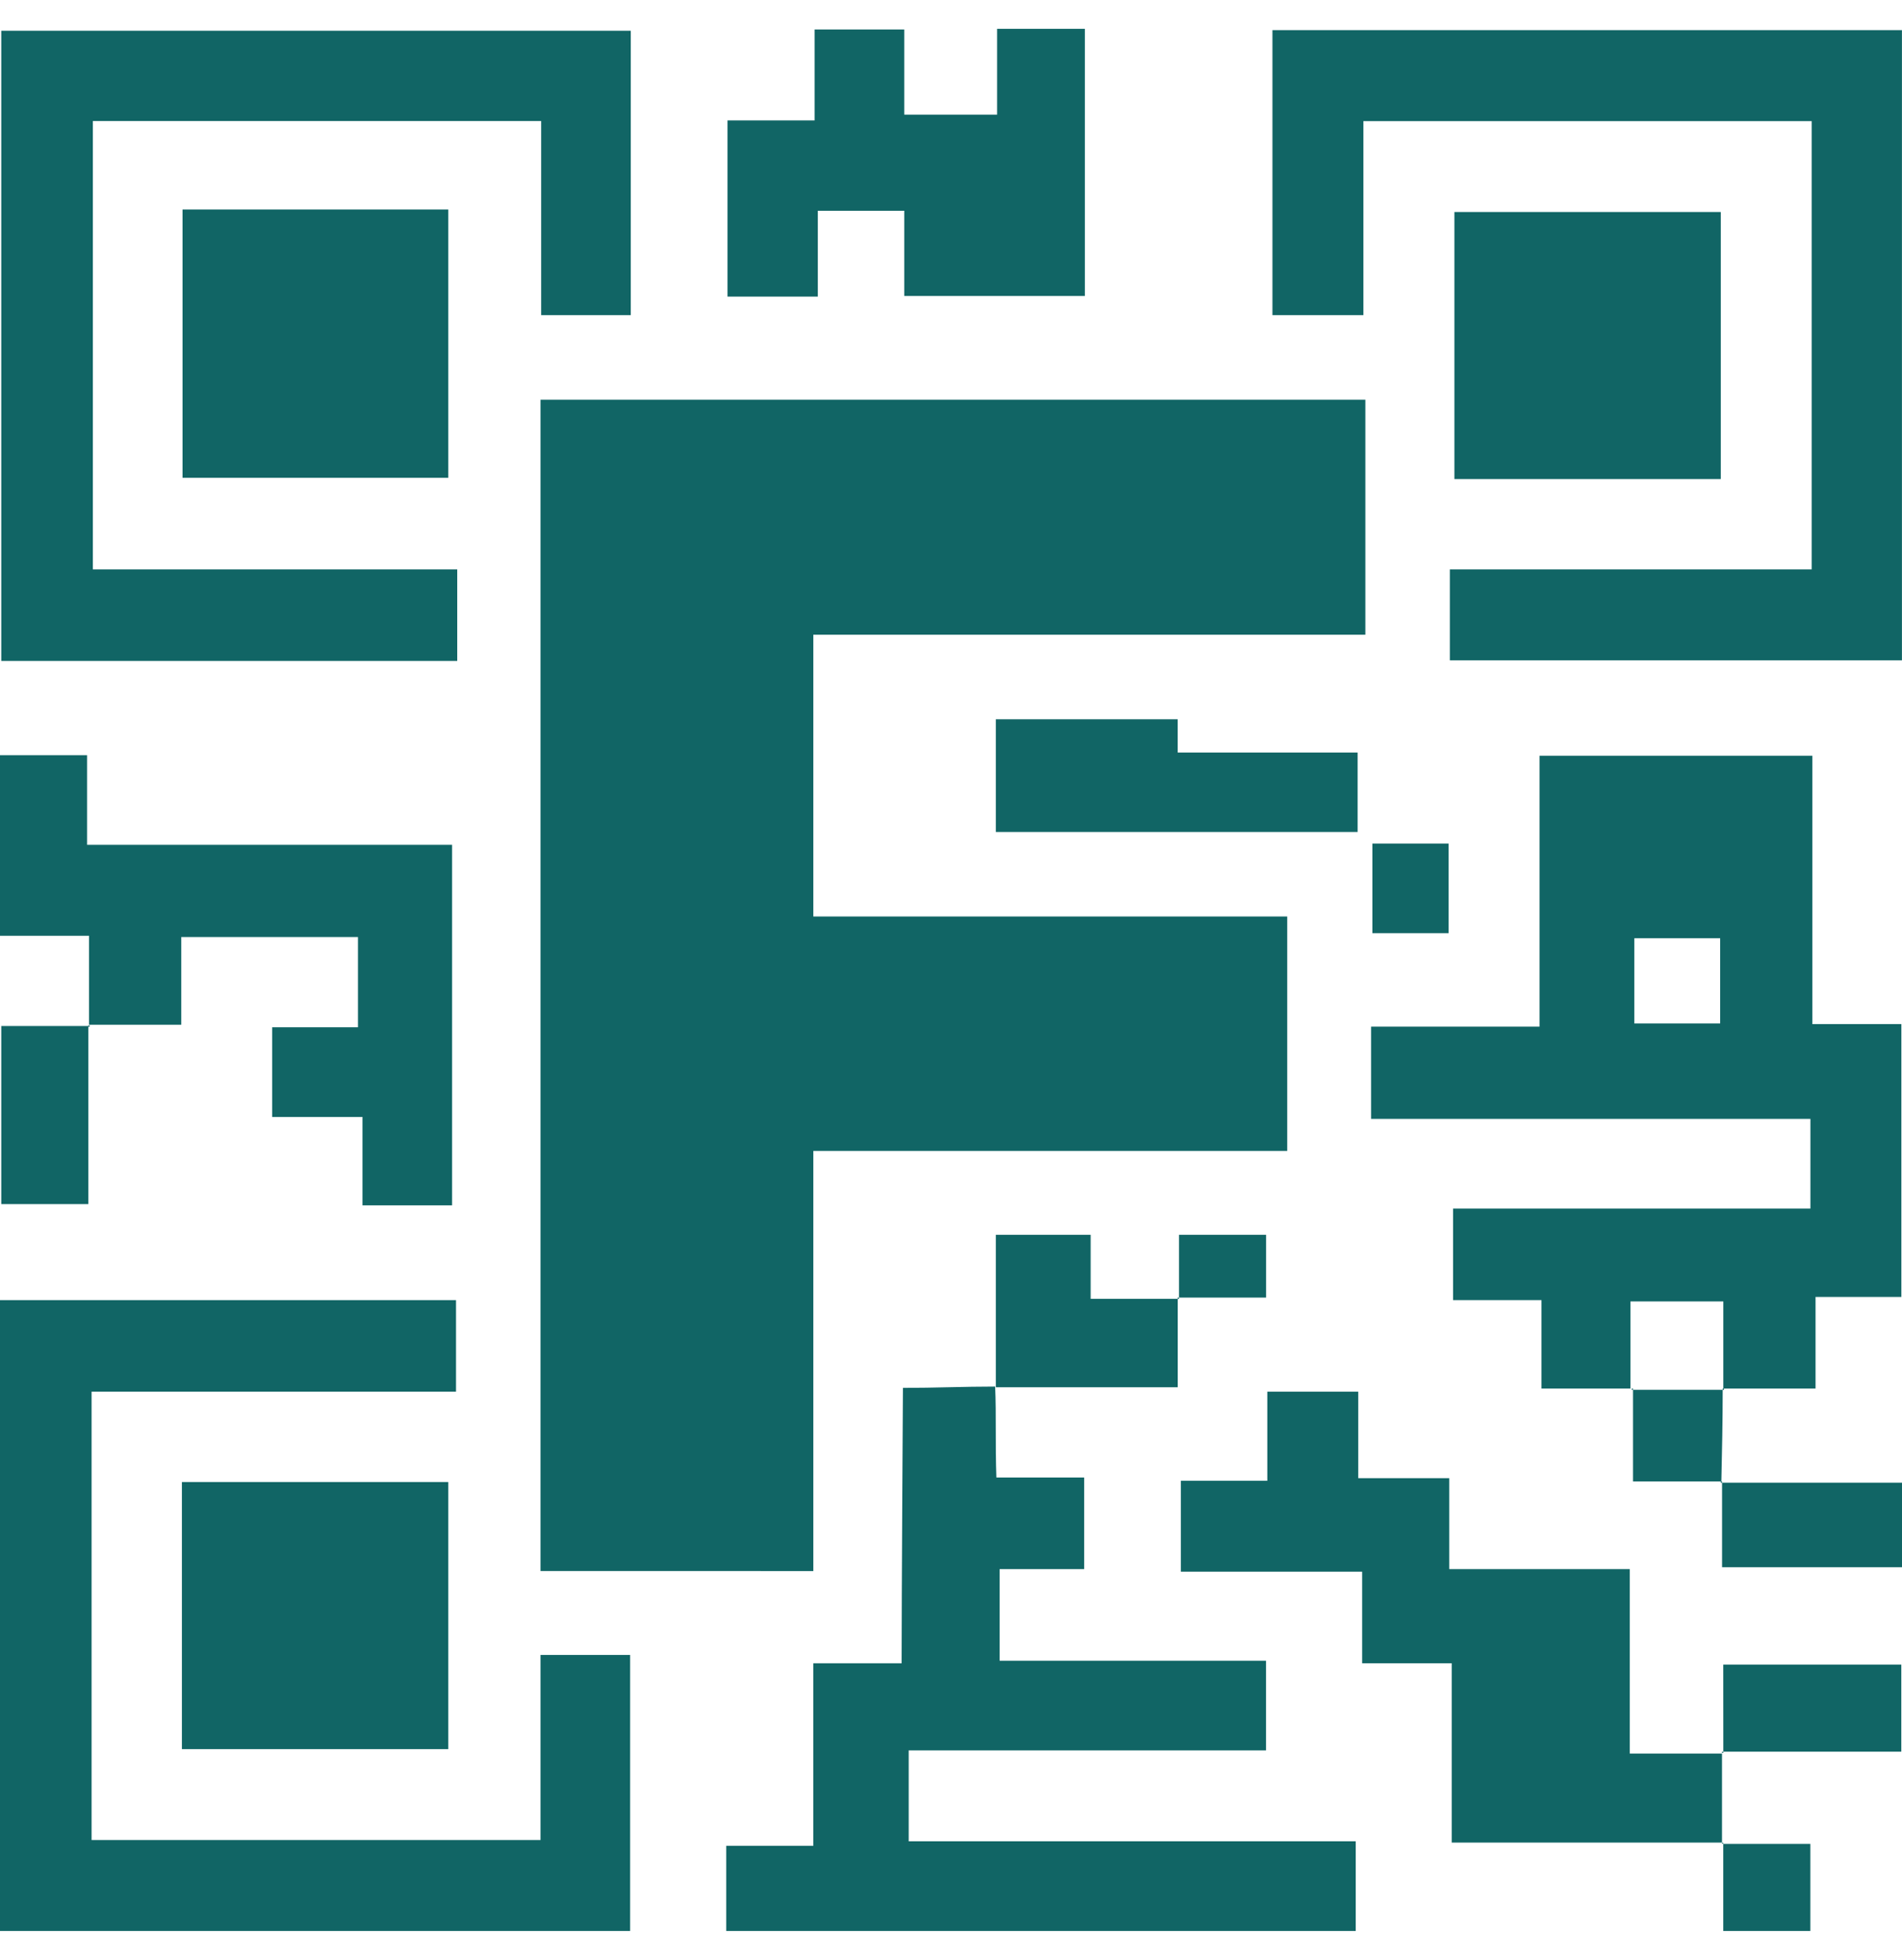 <svg width="33" height="34" viewBox="0 0 33 34" fill="none" xmlns="http://www.w3.org/2000/svg">
<g clip-path="url(#clip0_5812_3)">
<path d="M9.378 27.255V6.934H23.689V11.011H14.111V15.9H22.333V19.967H14.111V27.256L9.378 27.255Z" fill="#116565"/>
<path d="M9.378 28.722V31.922H1.589V24.144H7.912V22.555H0V33.5H10.933V28.711H9.378V28.722ZM7.922 9.878H1.611V2.1H9.389V5.467H10.944V0.533H0.022V11.466H7.933V9.878L7.922 9.878Z" fill="#116565"/>
<path d="M7.778 8.289V3.634H3.167V8.289L7.778 8.289ZM7.778 30.345V25.711H3.156V30.345H7.778ZM25.133 14.634H23.811V16.189H25.133L25.133 14.634ZM0.022 20.889H1.533V17.8H0.022V20.889ZM1.533 17.812H1.555V17.789H1.533V17.812ZM7.844 20.911V17.778C7.822 17.778 7.867 17.778 7.844 17.778V14.656H1.511V13.101H0V16.234H1.545V17.778H3.145V16.256H6.211V17.822H4.722V19.378H6.289V20.911H7.844L7.844 20.911ZM17.278 12.478V14.434H23.555V13.056H20.433V12.478H17.278ZM20.456 22.512H20.433V22.534H20.456L20.456 22.512ZM21.967 21.422H20.456V22.511H21.967V21.422ZM28.333 24.111V25.7H29.866C29.878 25.167 29.889 24.645 29.889 24.111H28.333ZM29.878 27.189H33V25.722H29.878V27.189Z" fill="#116565"/>
<path d="M28.311 24.089V24.111H28.333V24.089H28.311ZM29.889 24.112H29.911V24.089H29.889V24.112Z" fill="#116565"/>
<path d="M29.9 22.578V24.089H31.5V22.5H32.989V17.767H31.445V13.111H26.711V17.811H23.789V19.411H31.411V20.967H25.211V22.555H26.745V24.089H28.289V22.578H29.9ZM29.845 17.756H28.356V16.277H29.845V17.756ZM25.234 3.678V8.311H29.856V3.678H25.234ZM20.434 22.533H18.923V21.422H17.278V24.067H20.434V22.533V22.533Z" fill="#116565"/>
<path d="M22.077 0.522V5.467H23.655V2.101H31.433V9.878H25.155V11.456H32.999V0.523H22.077V0.522ZM29.855 25.7V25.723H29.877V25.7H29.855ZM31.41 33.5V31.989H29.899V33.5H31.41ZM15.766 30.367H21.966V28.811H17.344V27.222H18.81V25.633H17.288C17.266 25.056 17.288 24.544 17.266 24.055C16.71 24.055 16.221 24.078 15.666 24.078C15.666 24.078 15.643 27.789 15.643 28.856H14.111V32.022H12.6V33.5H23.522V31.944H15.766V30.367ZM29.889 31.989C29.892 31.989 29.895 31.988 29.897 31.986C29.899 31.984 29.9 31.981 29.9 31.978C29.9 31.975 29.899 31.972 29.897 31.97C29.895 31.968 29.892 31.967 29.889 31.967C29.886 31.967 29.883 31.968 29.881 31.97C29.879 31.972 29.878 31.975 29.878 31.978C29.878 31.984 29.883 31.989 29.889 31.989ZM28.277 27.222H25.144V25.644H23.566V24.144H21.988V25.689H20.488V27.267H23.633V28.855H25.188V31.966H29.877V30.422H28.277L28.277 27.222ZM29.9 30.411V30.389H29.878L29.9 30.411ZM29.9 30.389H32.988V28.878H29.899L29.9 30.389Z" fill="#116565"/>
<path d="M29.878 30.412H29.9L29.878 30.389V30.412ZM14.189 3.656H15.689V5.134H18.822V0.5H17.3V1.989H15.689V0.511H14.133V2.089H12.622V5.145H14.189V3.656Z" fill="#116565"/>
</g>
<defs>
<clipPath id="clip0_5812_3">
<rect width="33" height="33" fill="white" transform="translate(0 0.5)"/>
</clipPath>
</defs>
</svg>
